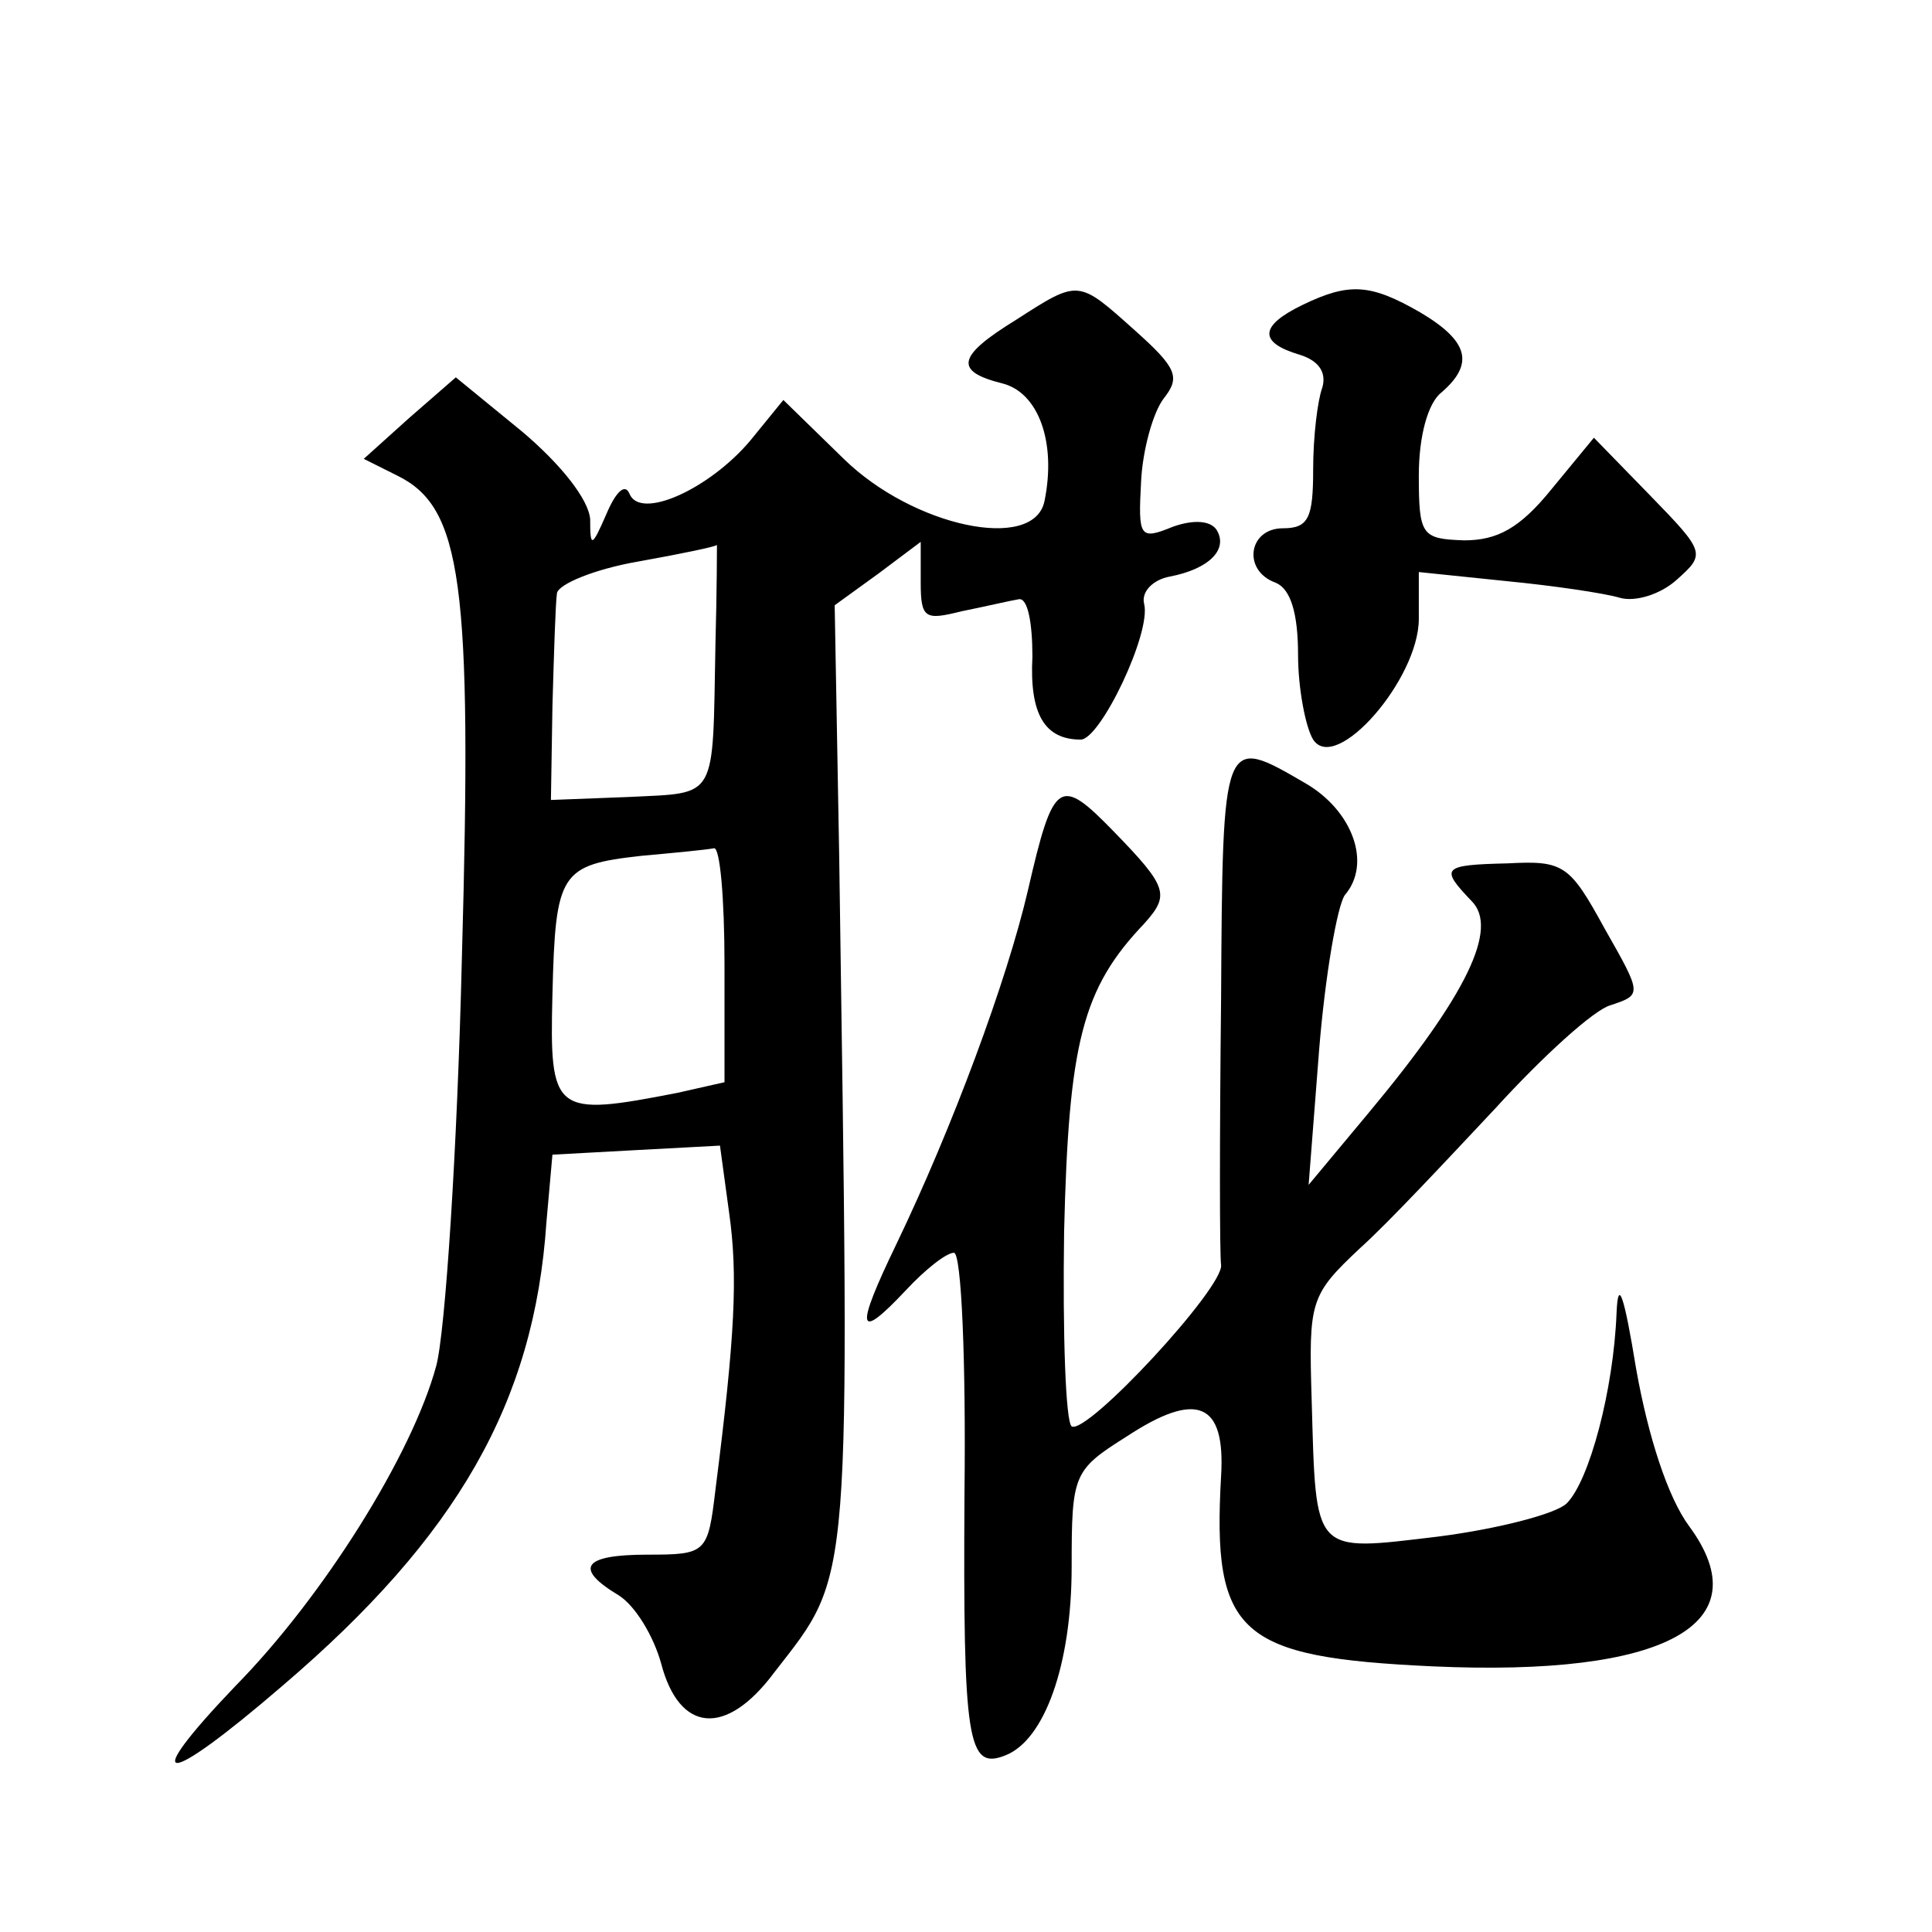 <?xml version="1.0" standalone="no"?>
<!DOCTYPE svg PUBLIC "-//W3C//DTD SVG 20010904//EN"
 "http://www.w3.org/TR/2001/REC-SVG-20010904/DTD/svg10.dtd">
<svg version="1.0" xmlns="http://www.w3.org/2000/svg"
 width="128pt" height="128pt" viewBox="0 0 128 128"
 preserveAspectRatio="xMidYMid meet">
<g transform="translate(0,128) scale(0.1,-0.1)"
fill="#0" stroke="none">
<path d="M673 1068 c-39 -24 -41 -34 -9 -42 24 -6 36 -39 28 -78 -7 -34 -87 -17
-133 28 l-40 39 -22 -27 c-27 -32 -73 -53 -80 -35 -3 7 -9 1 -15 -13 -10 -23 -11
-23 -11 -4 -1 13 -19 36 -45 58 l-44 36 -31 -27 -30 -27 22 -11 c43 -21 50 -70
43 -320 -3 -126 -11 -248 -17 -270 -16 -59 -75 -153 -133 -212 -65 -68 -48 -68
31 0 116 99 167 188 175 307 l4 45 55 3 56 3 6 -44 c6 -42 4 -82 -9 -184 -5 -42
-6 -43 -45 -43 -43 0 -49 -9 -19 -27 11 -7 23 -27 28 -45 12 -46 43 -49 75 -6 52
67 50 50 43 540 l-3 167 29 21 28 21 0 -27 c0 -24 3 -25 27 -19 15 3 32 7 38 8
6 1 9 -16 9 -38 -2 -38 8 -55 32 -55 13 0 47 71 42 90 -2 8 6 16 17 18 26 5 39
18 31 31 -4 6 -15 7 -29 2 -22 -9 -23 -7 -21 30 1 21 8 46 15 55 11 14 9 20 -19
45 -38 34 -37 34 -79 7z m-199 -215 c-2 -104 2 -98 -57 -101 l-52 -2 1 62 c1 35
2 68 3 75 1 6 25 16 54 21 28 5 52 10 52 11 0 0 0 -29 -1 -66z m6 -212 l0 -78 -31
-7 c-82 -16 -85 -14 -83 65 2 81 5 86 59 92 22 2 43 4 48 5 4 1 7 -33 7 -77z M863
1078 c-29 -14 -29 -25 -2 -33 13 -4 18 -12 15 -22 -3 -8 -6 -32 -6 -54 0 -32 -3
-39 -20 -39 -23 0 -27 -28 -5 -36 10 -4 15 -20 15 -48 0 -22 5 -48 10 -56 15 -23
70 40 70 80 l0 31 58 -6 c31 -3 65 -8 75 -11 10 -3 27 2 38 12 19 17 19 18 -18
56 l-37 38 -28 -34 c-21 -26 -36 -34 -58 -34 -28 1 -30 3 -30 43 0 26 6 48 15 55
22 19 18 34 -14 53 -33 19 -47 20 -78 5z M809 618 c-1 -90 -1 -169 0 -176 2 -15
-89 -113 -99 -107 -4 3 -6 61 -5 129 3 125 12 161 53 204 17 19 16 24 -20 61 -36
37 -40 35 -57 -39 -14 -60 -50 -157 -87 -234 -28 -58 -26 -65 6 -31 13 14 27 25
32 25 5 0 8 -72 7 -159 -1 -165 2 -184 27 -174 26 10 44 60 44 125 0 61 1 64 36
86 47 31 66 23 63 -26 -6 -105 12 -120 140 -126 155 -7 218 28 170 93 -14 19 -27
59 -35 104 -8 49 -12 61 -13 37 -2 -51 -18 -111 -33 -126 -7 -7 -46 -17 -85 -22
-84 -10 -81 -13 -84 91 -2 65 -1 69 32 100 19 17 59 60 90 93 31 34 65 65 76 68
21 7 21 7 -4 51 -23 42 -27 45 -64 43 -44 -1 -45 -3 -24 -25 18 -18 -3 -62 -68
-140 l-40 -48 7 90 c4 49 12 95 17 102 18 21 5 56 -26 74 -55 32 -55 33 -56 -143z"/>
</g>
</svg>
